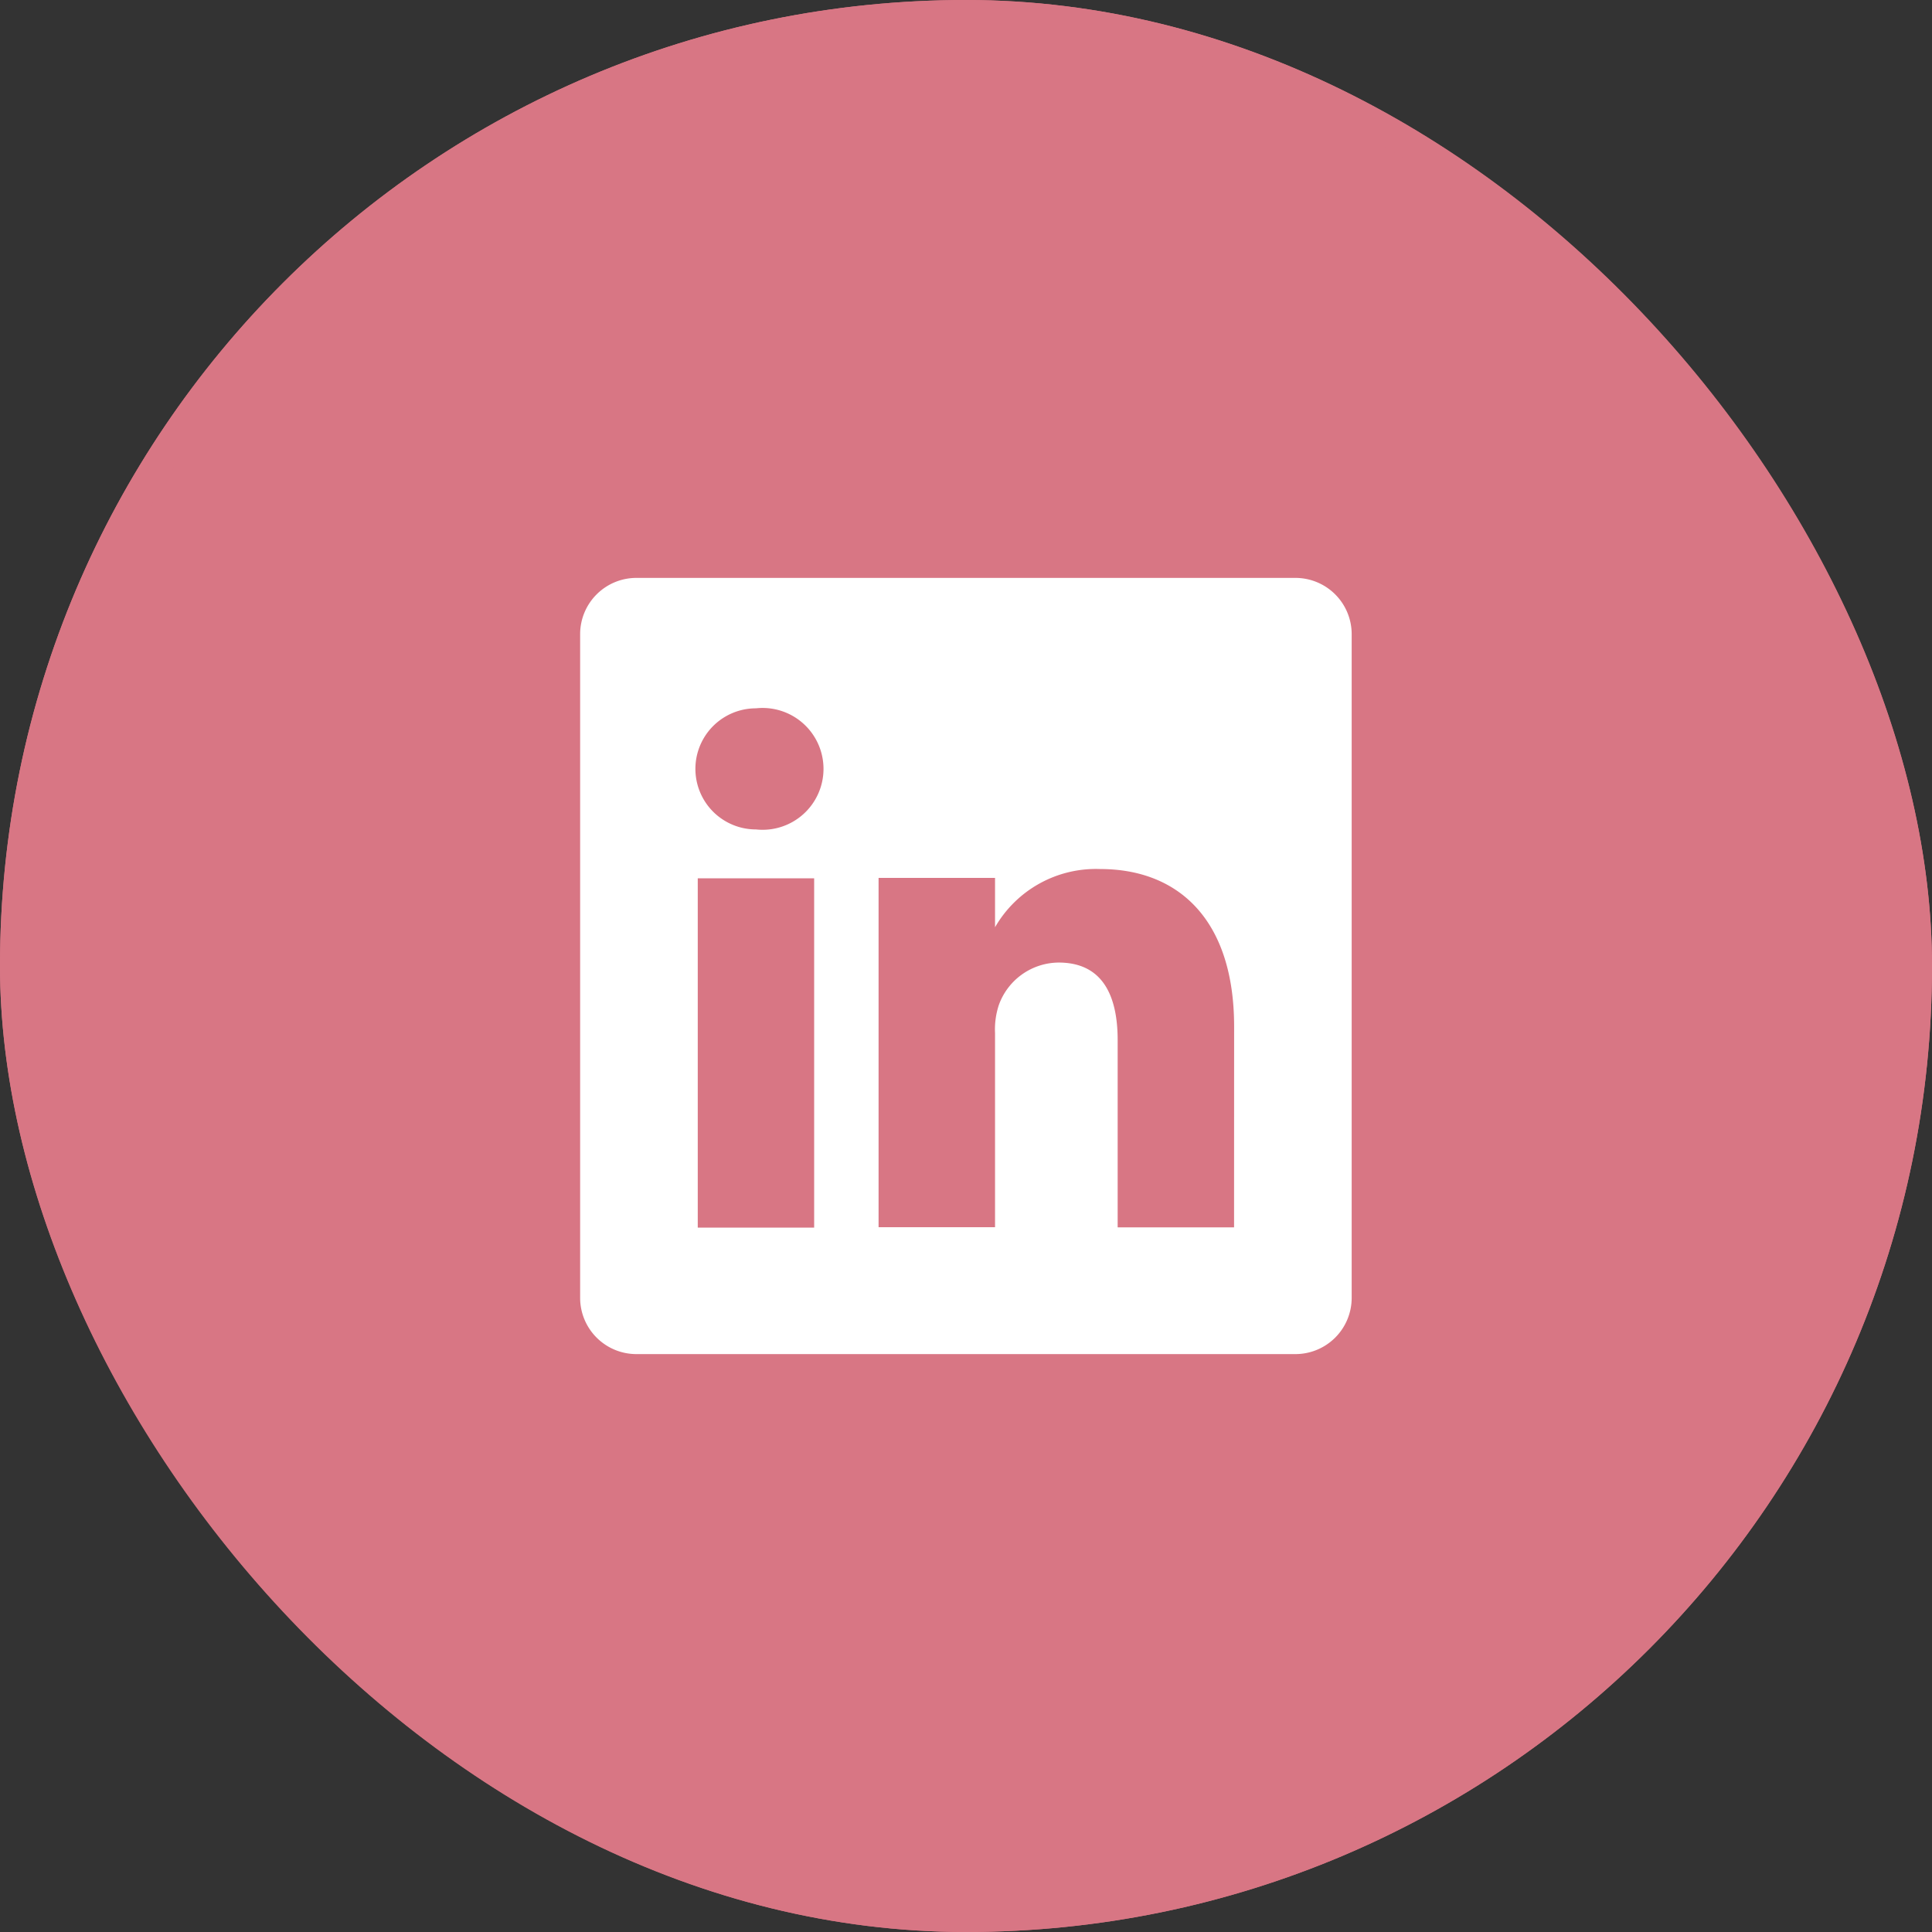 <?xml version="1.0" encoding="UTF-8"?>
<svg xmlns="http://www.w3.org/2000/svg" id="Icon_Button" data-name="Icon Button" width="32" height="32" viewBox="0 0 32 32">
  <rect x="0" y="0" width="32" height="32" fill="#333333" stroke="none"/>
  <g id="Icon_Button_Frame_Background_" data-name="Icon Button [Frame Background]" fill="#D87684" stroke="#D87684" stroke-width="0.5">
    <rect width="32" height="32" rx="16" stroke="none"></rect>
    <rect x="0.25" y="0.25" width="31.5" height="31.5" rx="15.75" fill="none"></rect>
  </g>
  <g id="linkedin_24_Outline" data-name="linkedin / 24 / Outline" transform="translate(8.285 8.286)">
    <rect id="linkedin_24_Outline_Frame_Background_" data-name="linkedin / 24 / Outline [Frame Background]" width="16" height="16" transform="translate(-0.286 -0.286)" fill="none"></rect>
    <path id="Vector" d="M11.834,0a.932.932,0,0,1,.945.919V11.937a.932.932,0,0,1-.945.919H.945A.932.932,0,0,1,0,11.937V.919A.932.932,0,0,1,.945,0H11.834ZM3.876,4.976H1.948v5.785H3.876Zm-.964-.81a1.009,1.009,0,1,0,0-2.006,1,1,0,1,0,0,2.006Zm7.92,3.266c0-1.781-.932-2.61-2.218-2.61a1.928,1.928,0,0,0-1.742.964V4.969H4.943v5.785H6.872V7.54a1.286,1.286,0,0,1,.064-.469,1.061,1.061,0,0,1,.99-.7c.7,0,.977.508.977,1.286v3.1h1.928Z" transform="translate(1.324 1.286)" fill="#fff"></path>
  </g>
</svg>
